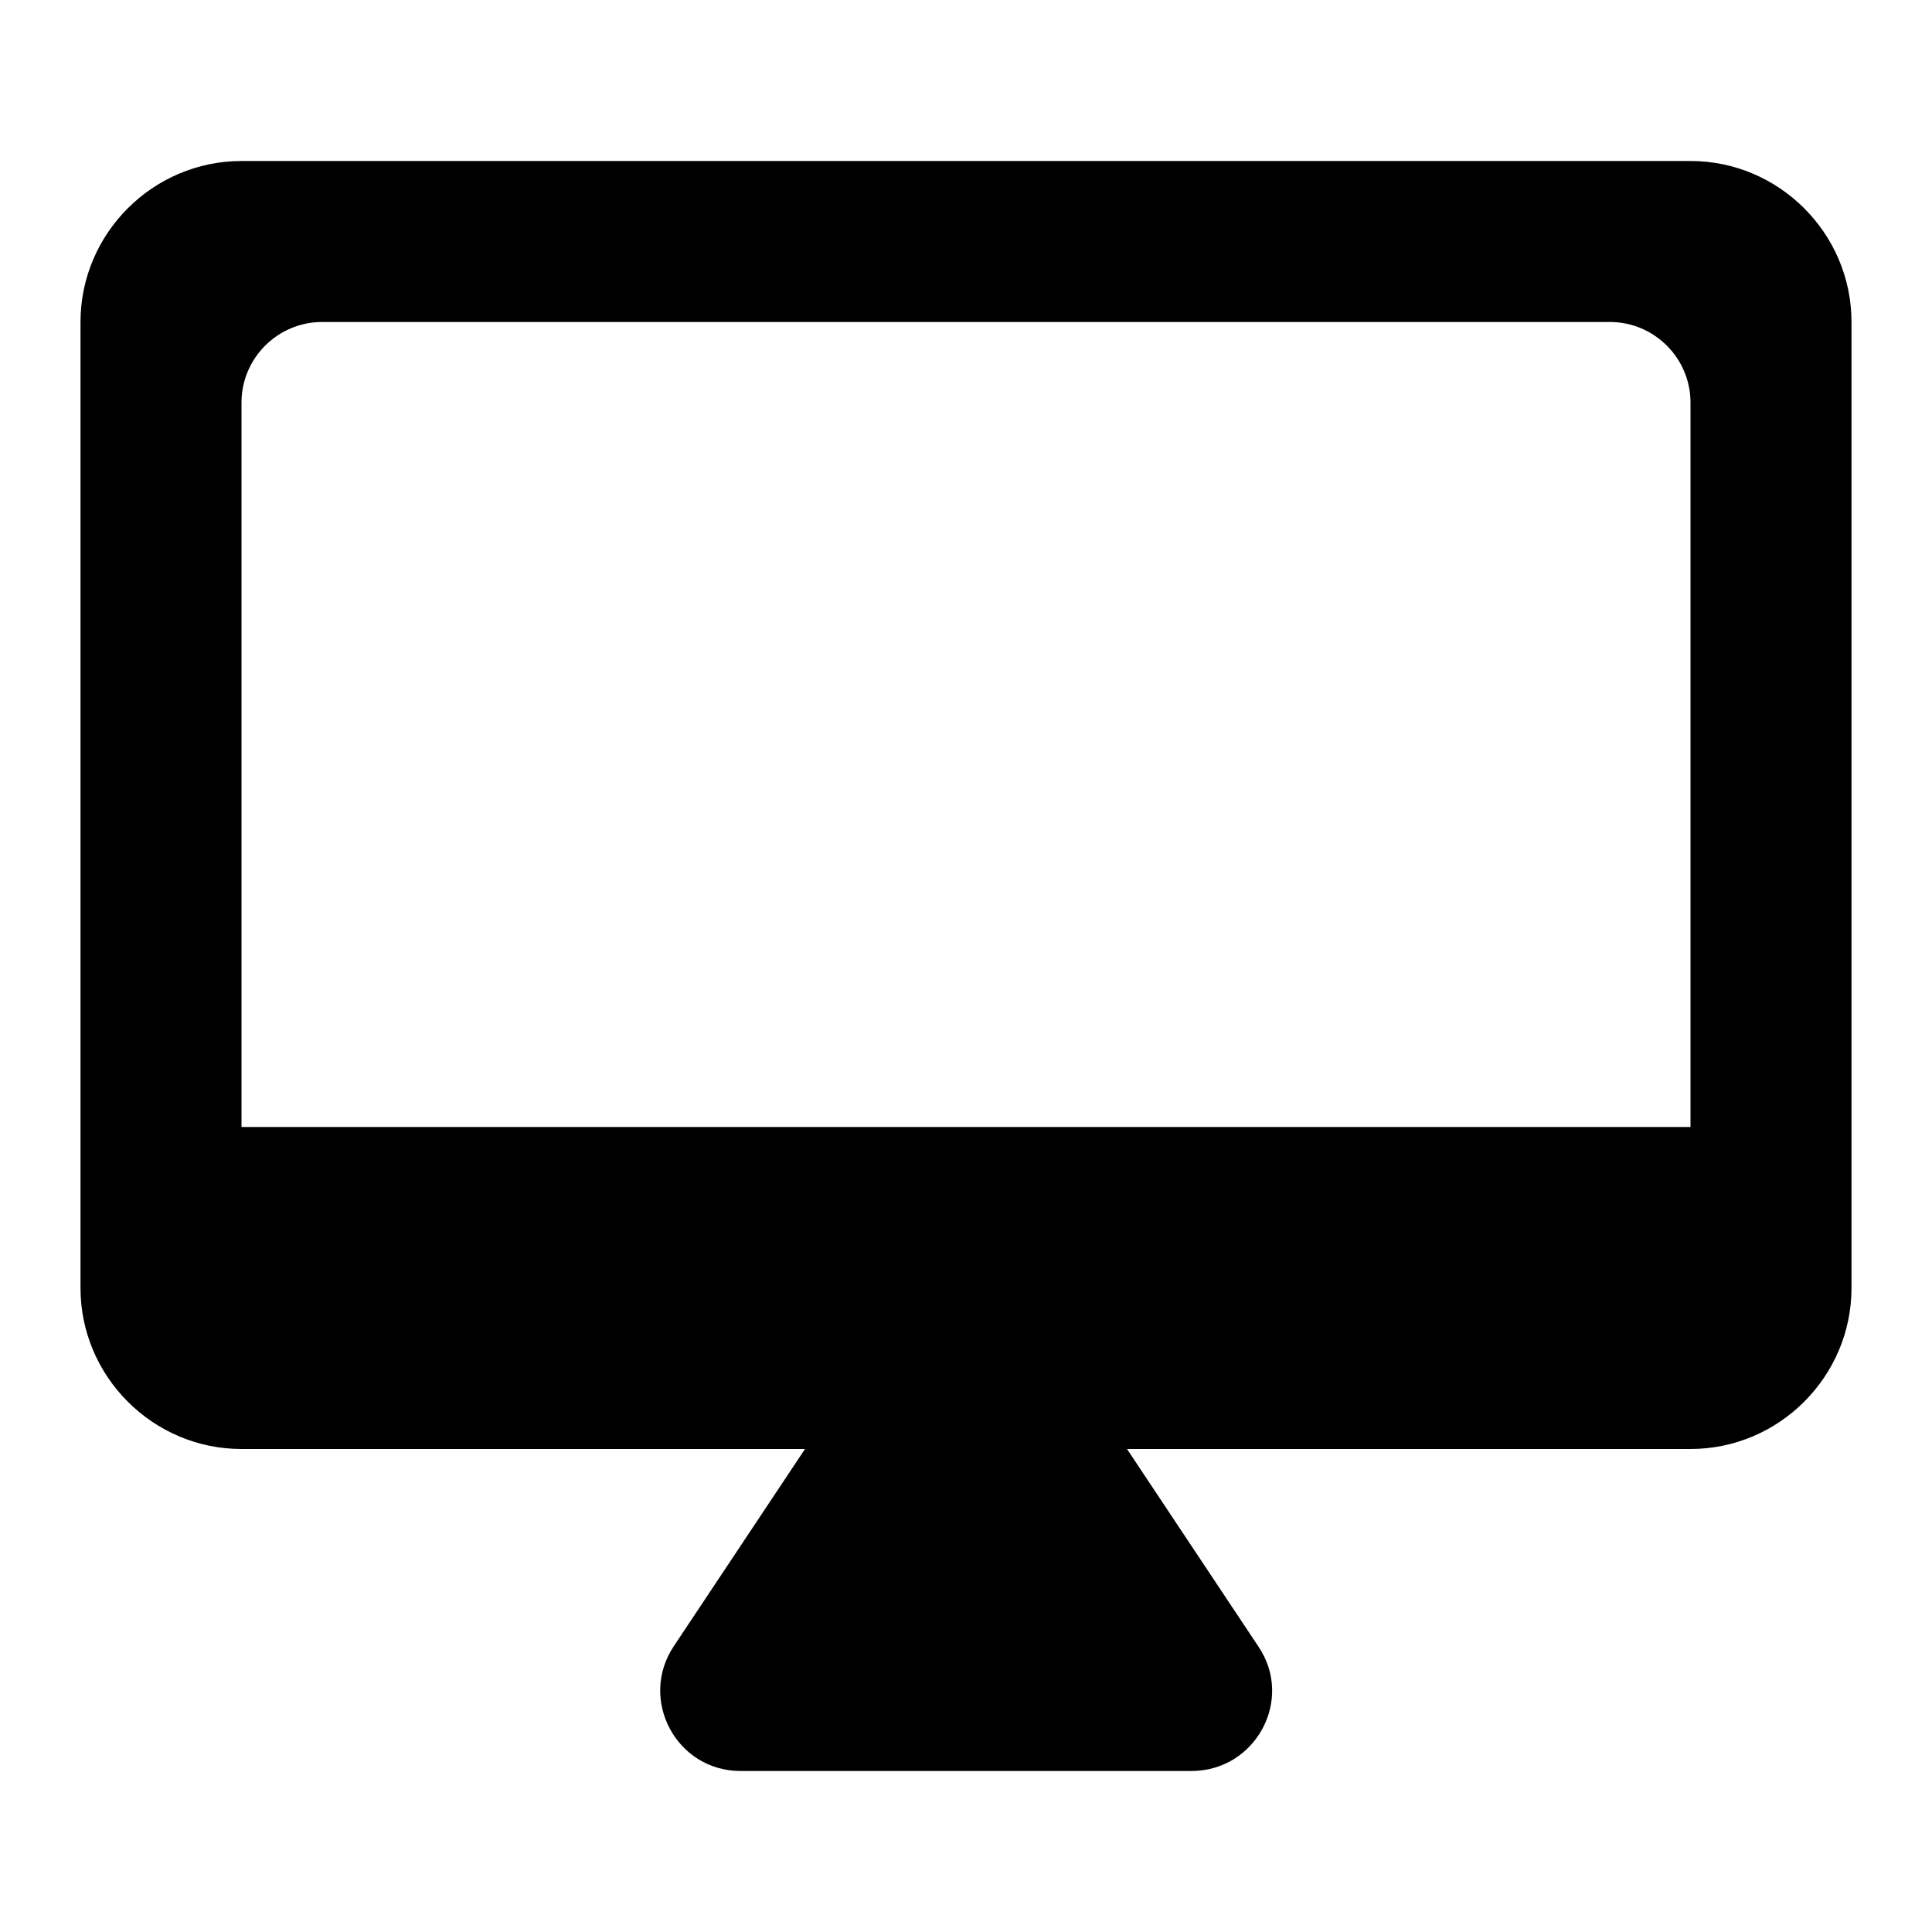 <?xml version="1.0" encoding="utf-8"?>
<!-- Generator: Adobe Illustrator 19.1.0, SVG Export Plug-In . SVG Version: 6.00 Build 0)  -->
<svg version="1.1" xmlns="http://www.w3.org/2000/svg" xmlns:xlink="http://www.w3.org/1999/xlink" x="0px" y="0px" width="24px"
	 height="24px" viewBox="0 0 24 24" enable-background="new 0 0 24 24" xml:space="preserve">
<g id="Bounding_Boxes" display="none">
	<g id="ui_x5F_spec_x5F_header_copy_3" display="inline">
	</g>
	<path display="inline" fill="none" d="M0,0h24v24H0V0z"/>
</g>
<g id="Rounded">
	<g id="ui_x5F_spec_x5F_header_copy_6">
	</g>
	<path d="M21,2H3C1.9,2,1,2.9,1,4v12c0,1.1,0.9,2,2,2h7l-1.63,2.45C7.93,21.11,8.4,22,9.2,22h5.6c0.8,0,1.28-0.89,0.83-1.55L14,18h7
		c1.1,0,2-0.9,2-2V4C23,2.9,22.1,2,21,2z M21,14H3V5c0-0.55,0.45-1,1-1h16c0.55,0,1,0.45,1,1V14z"/>
</g>
</svg>
